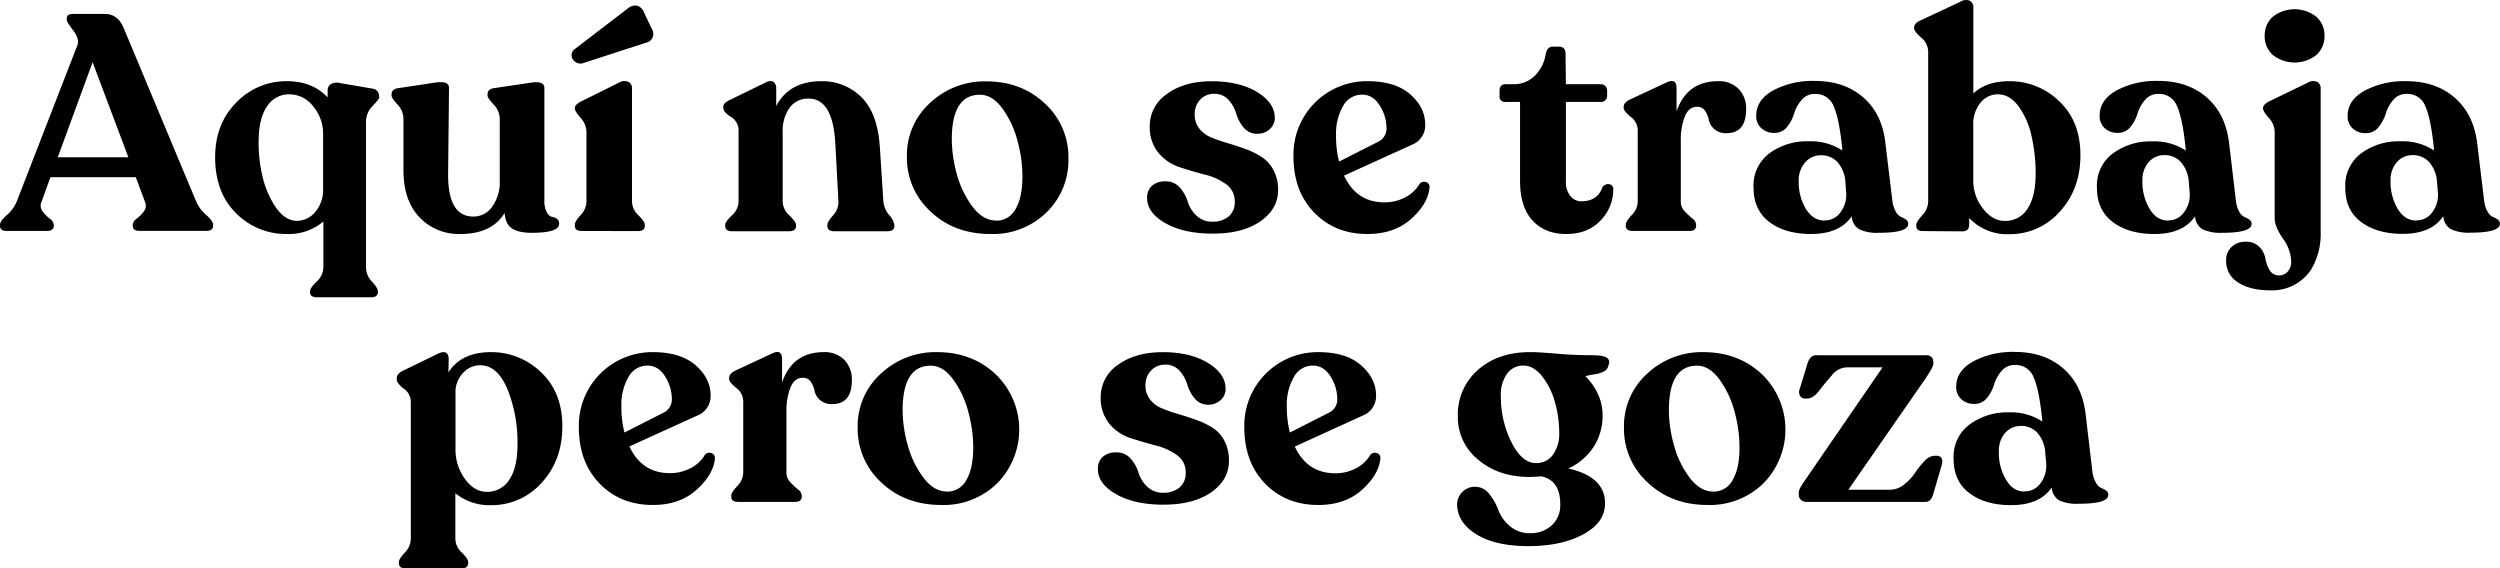 <svg xmlns="http://www.w3.org/2000/svg" viewBox="0 0 749.15 170.28"><g data-name="Capa 2"><g data-name="Capa 1"><path d="M58.8,60.42a11.32,11.32,0,0,0,3,4c1.38,1.22,2.06,2.19,2.06,2.93v.27q0,1.56-2,1.56H41.77c-1.35,0-2-.52-2-1.56v-.27A2.57,2.57,0,0,1,41,65.5a11.48,11.48,0,0,0,2.15-2.2,2.85,2.85,0,0,0,.28-2.88l-2.75-7.33H15.11l-2.65,7.33a2.82,2.82,0,0,0,.27,2.88,11.48,11.48,0,0,0,2.15,2.2,2.57,2.57,0,0,1,1.24,1.88v.27c0,1-.7,1.56-2.11,1.56H2q-2,0-2-1.56v-.27c0-.74.67-1.7,2-2.89A10.85,10.85,0,0,0,5,60.42L23.17,13.61q.73-1.92-1.23-4.49C20.62,7.41,20,6.37,20,6V5.64c0-1,.61-1.46,1.83-1.46h9.53q3.84,0,5.58,3.93ZM17.31,47.13H38.47L27.75,18.65Z"/><path d="M113.67,29.09c0,.37-.66,1.25-2,2.66a6.69,6.69,0,0,0-2,4.67V80.2a6.15,6.15,0,0,0,1.79,4.17c1.19,1.31,1.78,2.27,1.78,2.88v.28c0,1-.67,1.55-2,1.55H95c-1.4,0-2.1-.51-2.1-1.55v-.28c0-.61.65-1.57,2-2.88a5.89,5.89,0,0,0,2-4.17V66.37a16,16,0,0,1-10.9,3.75,21,21,0,0,1-15.21-6.18q-6.31-6.18-6.32-16.81,0-10,6.32-16.39A20.66,20.66,0,0,1,86,24.33c5.07,0,9.12,1.62,12.18,4.85v-2a2.2,2.2,0,0,1,1-2,3.76,3.76,0,0,1,2.8-.27l9.61,1.64a2.22,2.22,0,0,1,2,2.29ZM88.94,66.19a7.23,7.23,0,0,0,5.49-2.62,10.24,10.24,0,0,0,2.39-7.18V40.26a12.61,12.61,0,0,0-3-8.42,9,9,0,0,0-7.05-3.58,7.77,7.77,0,0,0-6.69,3.53q-2.47,3.52-2.56,9.94a42.33,42.33,0,0,0,1.05,10.72,27.57,27.57,0,0,0,4,9.57C84.43,64.74,86.56,66.13,88.94,66.19Z"/><path d="M163.13,59.87a7.79,7.79,0,0,0,.69,3.7c.46.83,1,1.29,1.51,1.38a3.88,3.88,0,0,1,1.51.59,1.74,1.74,0,0,1,.69,1.56q0,2.66-8.15,2.66c-2.69,0-4.69-.45-6-1.33s-2-2.43-2.16-4.63q-3.84,6.33-13.28,6.32a16.26,16.26,0,0,1-12.23-5q-4.8-5-4.81-14.06V35.59a6.26,6.26,0,0,0-1.78-4.26c-1.19-1.31-1.79-2.21-1.79-2.7v-.27c0-1.1.64-1.74,1.93-1.93l11.54-1.74q3.75-.45,3.75,1.65l-.27,26.11q0,12.45,7.6,12.45a6.79,6.79,0,0,0,5.63-3,12.52,12.52,0,0,0,2.25-7.74V35.59a6.15,6.15,0,0,0-1.84-4.26q-1.83-2-1.83-2.7v-.27c0-1.1.61-1.74,1.83-1.93l11.73-1.74q3.48-.36,3.48,1.65Z"/><path d="M175,18.83a2.67,2.67,0,0,1-3.3-1,2.21,2.21,0,0,1,.64-3.2L188.13,2.53a3.39,3.39,0,0,1,2.75-.83,3,3,0,0,1,2,1.83l2.38,5a2.89,2.89,0,0,1,.32,2.66,2.77,2.77,0,0,1-2.15,1.65Zm-.74,50.38q-2,0-2-1.56v-.37c0-.6.58-1.55,1.74-2.83a6.08,6.08,0,0,0,1.74-4.13V39.62a6.48,6.48,0,0,0-1.74-4.3c-1.16-1.34-1.74-2.26-1.74-2.75V32.3c0-.61.64-1.26,1.92-1.93l11.45-5.68a3,3,0,0,1,2.75-.13,2.1,2.1,0,0,1,1,2v33.8a5.8,5.8,0,0,0,1.92,4.13c1.28,1.28,1.92,2.23,1.92,2.83v.37q0,1.56-2.1,1.56Z"/><path d="M264.71,60.32a7.46,7.46,0,0,0,1.74,4.13A5.68,5.68,0,0,1,268,67.38v.36q0,1.56-2.1,1.56H250.05c-1.4,0-2.11-.52-2.11-1.56v-.36c0-.61.57-1.56,1.7-2.84a5.89,5.89,0,0,0,1.6-4.22l-.91-16.94q-.65-13.83-8-13.83a6.74,6.74,0,0,0-5.73,2.75,11.93,11.93,0,0,0-2.06,7.32v20.8a5.75,5.75,0,0,0,2,4.12c1.31,1.28,2,2.23,2,2.84v.36c0,1-.7,1.56-2.11,1.56h-17c-1.41,0-2.11-.52-2.11-1.56v-.36c0-.61.66-1.56,2-2.84a5.75,5.75,0,0,0,2-4.12V39.07a4.55,4.55,0,0,0-.69-2.47A4.67,4.67,0,0,0,219,35a6.71,6.71,0,0,1-1.56-1.24,2.17,2.17,0,0,1-.69-1.46v-.37q0-1,1.83-1.92l10.9-5.32c1-.49,1.82-.53,2.34-.13a2.42,2.42,0,0,1,.78,2.06v5.13q3.93-7.42,13.55-7.42A16.53,16.53,0,0,1,258,29q4.9,4.66,5.64,14.84Z"/><path d="M296.86,70.12q-10.91,0-18-6.73A21.77,21.77,0,0,1,271.76,47a21.09,21.09,0,0,1,7-16.21,23.84,23.84,0,0,1,16.76-6.41q10.53,0,17.59,6.64a21.69,21.69,0,0,1,7.05,16.44,21.73,21.73,0,0,1-6.64,16.26A22.91,22.91,0,0,1,296.86,70.12Zm1.64-4a6.43,6.43,0,0,0,5.82-3.48c1.38-2.32,2.06-5.58,2.06-9.8a40.74,40.74,0,0,0-1.51-10.76,28.81,28.81,0,0,0-4.53-9.62q-3-4.07-6.69-4.07-8.43,0-8.43,13.37a39.66,39.66,0,0,0,1.51,10.44,28.63,28.63,0,0,0,4.68,9.71C293.51,64.69,295.88,66.09,298.5,66.09Z"/><path d="M363.35,70q-8.61,0-14.1-3.11t-5.5-7.51a4.66,4.66,0,0,1,1.51-3.76,6,6,0,0,1,4-1.28,5.46,5.46,0,0,1,4.3,1.88,11.09,11.09,0,0,1,2.34,4.17,9.81,9.81,0,0,0,2.56,4.16,6.64,6.64,0,0,0,4.9,1.88,7.26,7.26,0,0,0,4.81-1.56A5.48,5.48,0,0,0,370,60.42a6.17,6.17,0,0,0-2.61-5.23,18.22,18.22,0,0,0-6.37-2.88c-2.5-.64-5-1.38-7.51-2.2a14,14,0,0,1-6.36-4.3,12,12,0,0,1-2.61-8,11.52,11.52,0,0,1,5.17-9.66q5.17-3.81,13.42-3.8t13.6,3.25Q382,30.84,382,35.32a4.44,4.44,0,0,1-1.51,3.39,5.35,5.35,0,0,1-3.71,1.37,5.05,5.05,0,0,1-4.12-1.88,11.06,11.06,0,0,1-2.2-4.12A10.68,10.68,0,0,0,368.21,30a5.48,5.48,0,0,0-4.31-1.88,5.58,5.58,0,0,0-4.3,1.79A6.17,6.17,0,0,0,358,34.22a6.75,6.75,0,0,0,1.37,4.3,8.79,8.79,0,0,0,3.57,2.66,45.71,45.71,0,0,0,4.86,1.69q2.65.78,5.36,1.75A24.93,24.93,0,0,1,378,47a10.36,10.36,0,0,1,3.57,3.89A12.51,12.51,0,0,1,383,56.93q0,5.68-5.31,9.39T363.35,70Z"/><path d="M425.27,55.29a1.72,1.72,0,0,1,2-.74,1.5,1.5,0,0,1,1.09,1.74q-.45,4.77-5.49,9.3t-13.1,4.53q-9.71,0-15.94-6.41t-6.23-16.85a22,22,0,0,1,22.17-22.53q8.34,0,12.82,3.93t4.49,9.07a6.23,6.23,0,0,1-4,6.05l-20.33,9.25q3.75,8,12.09,8a13,13,0,0,0,6.27-1.51A10.67,10.67,0,0,0,425.27,55.29ZM408.14,28.36a6.42,6.42,0,0,0-5.68,3.43,16.55,16.55,0,0,0-2.1,8.75,30.42,30.42,0,0,0,.91,7.88l11.82-6a4.37,4.37,0,0,0,2.38-4.3,12.54,12.54,0,0,0-2-6.46Q411.44,28.35,408.14,28.36Z"/><path d="M469.33,70.12q-6.42,0-10.12-4.07T455.5,54.28V30.55h-4.31a1.61,1.61,0,0,1-1.83-1.83V27.17c0-1.29.61-1.93,1.83-1.93h2.29a8.92,8.92,0,0,0,6.37-2.47,11.6,11.6,0,0,0,3.34-6.6c.31-1.46,1-2.19,2.11-2.19h1.83q2,0,2,2.19l.1,9.07h10.53a1.76,1.76,0,0,1,1.28.55,1.87,1.87,0,0,1,.55,1.38v1.55a1.7,1.7,0,0,1-.55,1.33,1.8,1.8,0,0,1-1.28.5H469.24V54.46a6.5,6.5,0,0,0,1.32,4.26,4.17,4.17,0,0,0,3.35,1.6q4.75,0,6.23-4.12a2,2,0,0,1,2.06-1,1.38,1.38,0,0,1,1.23,1.51,13.16,13.16,0,0,1-3.8,9.34Q475.84,70.13,469.33,70.12Z"/><path d="M514.85,24.33A8.15,8.15,0,0,1,521,26.66a8.3,8.3,0,0,1,2.25,6q0,7.25-5.87,7.24a5.23,5.23,0,0,1-3.71-1.24,5,5,0,0,1-1.6-2.7,7.11,7.11,0,0,0-1.1-2.7A2.76,2.76,0,0,0,508.53,32q-2.47,0-3.66,2.93a18.92,18.92,0,0,0-1.2,7.15V60.42a4.13,4.13,0,0,0,1.15,2.88,21.49,21.49,0,0,0,2.29,2.15,2.5,2.5,0,0,1,1.14,1.83v.37q0,1.56-2,1.56H489.29q-2.1,0-2.1-1.56v-.37c0-.6.59-1.55,1.78-2.83a5.91,5.91,0,0,0,1.79-4V39A5,5,0,0,0,488.65,35c-1.4-1.16-2.1-2-2.1-2.65V32c0-.85.64-1.59,1.92-2.2l11-5.13c2-.91,2.93-.3,2.93,1.83v6.87Q505.51,24.33,514.85,24.33Z"/><path d="M567.06,60.05a8.69,8.69,0,0,0,1.05,3.39,3.67,3.67,0,0,0,1.6,1.6,6.82,6.82,0,0,1,1.47.78,1.48,1.48,0,0,1,.64,1.28q0,2.66-8.79,2.66a12.47,12.47,0,0,1-5.91-1.06,4.8,4.8,0,0,1-2.24-3.89q-3.58,5.31-12.19,5.31-7.7,0-12.45-3.57t-4.77-10.26A12,12,0,0,1,530.15,46a18.94,18.94,0,0,1,11.9-3.66,17.09,17.09,0,0,1,10,2.75L552,44q-.93-8.7-2.57-12.27a5.71,5.71,0,0,0-5.59-3.58,5,5,0,0,0-4,1.84,10.85,10.85,0,0,0-2.2,4,11.7,11.7,0,0,1-2.1,4,4.61,4.61,0,0,1-3.76,1.83,5.56,5.56,0,0,1-4-1.42,4.85,4.85,0,0,1-1.51-3.71q0-4.77,5.08-7.6a25.25,25.25,0,0,1,12.5-2.84q8.88,0,14.57,5T565,43.1Zm-20.34,6a5.7,5.7,0,0,0,4.86-2.52,8.6,8.6,0,0,0,1.65-5.72L553,54.64a9.92,9.92,0,0,0-2.33-6,6.47,6.47,0,0,0-4.9-2.11,6.16,6.16,0,0,0-4.81,2.11A8.09,8.09,0,0,0,539,54.19a15.75,15.75,0,0,0,2.15,8.42C542.62,64.93,544.46,66.09,546.72,66.09Z"/><path d="M602.05,24.33a21.18,21.18,0,0,1,15,6q6.38,6,6.37,16.21t-6.28,17a20,20,0,0,1-15.06,6.64,15.71,15.71,0,0,1-12-4.85v2c0,1.35-.7,2-2.11,2l-11.81-.09c-1.29,0-1.93-.52-1.93-1.56v-.27c0-.61.6-1.58,1.79-2.89a6.12,6.12,0,0,0,1.78-4.17V15.44a5.55,5.55,0,0,0-2.1-4.17c-1.41-1.25-2.11-2.18-2.11-2.79V8.21c0-.86.7-1.59,2.11-2.2L587.48.51a3.08,3.08,0,0,1,2.71-.32,2.1,2.1,0,0,1,1.14,2.15V28Q595.28,24.33,602.05,24.33Zm-1.38,41.86a7.84,7.84,0,0,0,6.92-3.67Q610,58.86,610,52a49.84,49.84,0,0,0-1.24-11.27,23.64,23.64,0,0,0-3.89-8.88c-1.77-2.38-3.82-3.58-6.14-3.58a6.58,6.58,0,0,0-5.31,2.57,10.17,10.17,0,0,0-2.11,6.69V54.09a13.29,13.29,0,0,0,2.89,8.39Q597.1,66.19,600.67,66.19Z"/><path d="M670,60.05a8.69,8.69,0,0,0,1,3.39,3.63,3.63,0,0,0,1.61,1.6,6.51,6.51,0,0,1,1.46.78,1.48,1.48,0,0,1,.64,1.28q0,2.66-8.79,2.66a12.47,12.47,0,0,1-5.91-1.06,4.8,4.8,0,0,1-2.24-3.89q-3.57,5.31-12.18,5.31-7.7,0-12.46-3.57t-4.76-10.26A12,12,0,0,1,633.1,46,19,19,0,0,1,645,42.37a17.06,17.06,0,0,1,10,2.75L654.9,44q-.92-8.7-2.57-12.27a5.7,5.7,0,0,0-5.58-3.58,5,5,0,0,0-4,1.84,10.71,10.71,0,0,0-2.2,4,11.72,11.72,0,0,1-2.11,4,4.6,4.6,0,0,1-3.75,1.83,5.58,5.58,0,0,1-4-1.42,4.85,4.85,0,0,1-1.51-3.71q0-4.77,5.08-7.6a25.27,25.27,0,0,1,12.51-2.84q8.88,0,14.56,5T668,43.1Zm-20.33,6a5.69,5.69,0,0,0,4.85-2.52,8.6,8.6,0,0,0,1.65-5.72l-.27-3.21a10,10,0,0,0-2.34-6,6.45,6.45,0,0,0-4.9-2.11,6.16,6.16,0,0,0-4.81,2.11A8.09,8.09,0,0,0,642,54.19a15.67,15.67,0,0,0,2.16,8.42Q646.29,66.09,649.68,66.09Z"/><path d="M680.27,87q-6,0-9.57-2.34A7.45,7.45,0,0,1,667.08,78a5.29,5.29,0,0,1,1.65-4,5.76,5.76,0,0,1,4.12-1.56A5.49,5.49,0,0,1,677.06,74a6.64,6.64,0,0,1,1.79,3.48,9.51,9.51,0,0,0,1.28,3.48,3.09,3.09,0,0,0,2.8,1.56,3.32,3.32,0,0,0,2.65-1.19,4.53,4.53,0,0,0,1-3,12.24,12.24,0,0,0-2.47-6.83q-2.48-3.61-2.48-6.09V39.62a6.35,6.35,0,0,0-1.74-4.26q-1.74-2-1.74-2.79V32.3c0-.61.61-1.26,1.83-1.93l11.73-5.68a2.92,2.92,0,0,1,2.7-.13,2.12,2.12,0,0,1,1,2V69.57a20.75,20.75,0,0,1-2.84,11.18A14,14,0,0,1,680.27,87ZM694.1,16.49a10.53,10.53,0,0,1-13,0,7.5,7.5,0,0,1-2.47-5.81A7.43,7.43,0,0,1,681.09,5a10.57,10.57,0,0,1,13,0,7.4,7.4,0,0,1,2.47,5.73A7.46,7.46,0,0,1,694.1,16.49Z"/><path d="M744.39,60.05a8.69,8.69,0,0,0,1.05,3.39A3.62,3.62,0,0,0,747,65a6.82,6.82,0,0,1,1.47.78,1.5,1.5,0,0,1,.64,1.28q0,2.66-8.79,2.66a12.47,12.47,0,0,1-5.91-1.06,4.83,4.83,0,0,1-2.25-3.89q-3.57,5.31-12.18,5.31-7.69,0-12.46-3.57T702.8,56.29A12,12,0,0,1,707.47,46a19,19,0,0,1,11.91-3.66,17,17,0,0,1,10,2.75l-.09-1.1q-.91-8.7-2.56-12.27a5.71,5.71,0,0,0-5.59-3.58,5,5,0,0,0-4,1.84,10.85,10.85,0,0,0-2.2,4,11.87,11.87,0,0,1-2.1,4A4.62,4.62,0,0,1,709,39.9a5.58,5.58,0,0,1-4-1.42,4.88,4.88,0,0,1-1.51-3.71q0-4.77,5.09-7.6a25.23,25.23,0,0,1,12.5-2.84q8.88,0,14.56,5t6.69,13.74Zm-20.34,6a5.71,5.71,0,0,0,4.86-2.52,8.54,8.54,0,0,0,1.64-5.72l-.27-3.21a9.86,9.86,0,0,0-2.34-6,6.44,6.44,0,0,0-4.9-2.11,6.19,6.19,0,0,0-4.81,2.11,8.09,8.09,0,0,0-1.87,5.59,15.66,15.66,0,0,0,2.15,8.42Q720.66,66.09,724.05,66.09Z"/><path d="M147.1,105.52a21.39,21.39,0,0,1,15,6q6.4,6,6.41,16.22t-6.27,17a20,20,0,0,1-15.07,6.64,16.24,16.24,0,0,1-10.72-3.57v13.64a5.82,5.82,0,0,0,1.93,4.13c1.28,1.28,1.92,2.22,1.92,2.84v.36c0,1-.7,1.56-2.11,1.56H121.64c-1.41,0-2.11-.52-2.11-1.56v-.36c0-.62.59-1.56,1.79-2.84a6,6,0,0,0,1.78-4.13V120.18a4.78,4.78,0,0,0-2.1-3.71c-1.41-1.13-2.11-2-2.11-2.71v-.45c0-.86.61-1.59,1.83-2.2l10.26-5q3.48-1.74,3.48,1.65l-.09,3.85Q138.21,105.53,147.1,105.52Zm-1.28,41.86a7.73,7.73,0,0,0,6.82-3.66q2.43-3.67,2.43-10.54a42.42,42.42,0,0,0-3-16.53q-3-7.19-8.16-7.19a6.84,6.84,0,0,0-4.94,2.06,8.55,8.55,0,0,0-2.48,5.36v17.49a15,15,0,0,0,2.84,9.16C141.21,146.1,143.37,147.38,145.82,147.38Z"/><path d="M211.12,136.48a1.72,1.72,0,0,1,2-.73,1.51,1.51,0,0,1,1.1,1.74q-.47,4.75-5.5,9.29t-13.09,4.54q-9.72,0-15.94-6.41t-6.23-16.86a22,22,0,0,1,22.17-22.53q8.32,0,12.82,3.94t4.49,9.07a6.23,6.23,0,0,1-4,6l-20.34,9.25q3.76,8,12.09,8a13,13,0,0,0,6.28-1.51A10.5,10.5,0,0,0,211.12,136.48ZM194,109.55a6.41,6.41,0,0,0-5.68,3.44,16.42,16.42,0,0,0-2.11,8.74,30.34,30.34,0,0,0,.92,7.88l11.81-6a4.39,4.39,0,0,0,2.38-4.31,12.57,12.57,0,0,0-2-6.46C198,110.67,196.2,109.55,194,109.55Z"/><path d="M246.85,105.52a8.17,8.17,0,0,1,6.18,2.34,8.3,8.3,0,0,1,2.24,6q0,7.23-5.86,7.23a5.26,5.26,0,0,1-3.71-1.23,5,5,0,0,1-1.6-2.71,7.24,7.24,0,0,0-1.1-2.7,2.78,2.78,0,0,0-2.47-1.24q-2.47,0-3.67,2.94a19,19,0,0,0-1.19,7.14v18.32a4.07,4.07,0,0,0,1.15,2.88,19.8,19.8,0,0,0,2.29,2.16,2.48,2.48,0,0,1,1.14,1.83v.37c0,1-.67,1.55-2,1.55h-17c-1.4,0-2.11-.52-2.11-1.55v-.37c0-.61.6-1.56,1.79-2.84a5.9,5.9,0,0,0,1.79-4V120.18a5.06,5.06,0,0,0-2.11-3.94c-1.4-1.16-2.11-2-2.11-2.66v-.37c0-.85.64-1.58,1.93-2.19l11-5.13q2.92-1.38,2.93,1.83v6.87Q237.5,105.52,246.85,105.52Z"/><path d="M282.11,151.32q-10.91,0-18-6.73a21.82,21.82,0,0,1-7.1-16.45,21.1,21.1,0,0,1,7-16.21,23.89,23.89,0,0,1,16.77-6.41q10.53,0,17.58,6.64a22.94,22.94,0,0,1,.42,32.7A22.88,22.88,0,0,1,282.11,151.32Zm1.65-4a6.45,6.45,0,0,0,5.82-3.48q2.06-3.48,2.06-9.8a40.84,40.84,0,0,0-1.52-10.77,28.29,28.29,0,0,0-4.53-9.61q-3-4.08-6.68-4.08-8.43,0-8.43,13.37A39.38,39.38,0,0,0,272,133.37a28.56,28.56,0,0,0,4.67,9.7C278.77,145.88,281.13,147.29,283.76,147.29Z"/><path d="M348.61,151.23q-8.61,0-14.11-3.12T329,140.6a4.62,4.62,0,0,1,1.51-3.75,5.9,5.9,0,0,1,4-1.29,5.48,5.48,0,0,1,4.31,1.88,11.07,11.07,0,0,1,2.33,4.17,9.81,9.81,0,0,0,2.57,4.17,6.62,6.62,0,0,0,4.9,1.87,7.29,7.29,0,0,0,4.81-1.55,5.51,5.51,0,0,0,1.87-4.49,6.14,6.14,0,0,0-2.61-5.22,18.26,18.26,0,0,0-6.36-2.89q-3.76-1-7.51-2.2a13.85,13.85,0,0,1-6.37-4.3,12,12,0,0,1-2.61-8,11.55,11.55,0,0,1,5.17-9.67q5.17-3.79,13.42-3.8T362,108.77q5.27,3.26,5.26,7.74a4.37,4.37,0,0,1-1.51,3.39,5.3,5.3,0,0,1-3.71,1.38A5.09,5.09,0,0,1,358,119.4a11.29,11.29,0,0,1-2.2-4.12,10.71,10.71,0,0,0-2.29-4.13,5.45,5.45,0,0,0-4.3-1.87,5.58,5.58,0,0,0-4.31,1.78,6.17,6.17,0,0,0-1.65,4.35,6.73,6.73,0,0,0,1.38,4.31,8.64,8.64,0,0,0,3.57,2.65,44.68,44.68,0,0,0,4.85,1.7q2.65.78,5.36,1.74a25.23,25.23,0,0,1,4.9,2.33,10.23,10.23,0,0,1,3.57,3.9,12.51,12.51,0,0,1,1.38,6.09c0,3.79-1.77,6.91-5.31,9.39S354.59,151.23,348.61,151.23Z"/><path d="M410.53,136.48a1.71,1.71,0,0,1,2-.73,1.51,1.51,0,0,1,1.1,1.74q-.47,4.75-5.5,9.29t-13.09,4.54q-9.72,0-15.94-6.41t-6.23-16.86a22,22,0,0,1,22.17-22.53q8.32,0,12.82,3.94t4.49,9.07a6.23,6.23,0,0,1-4,6L388,133.82q3.76,8,12.09,8a13,13,0,0,0,6.28-1.51A10.6,10.6,0,0,0,410.53,136.48ZM393.4,109.55a6.41,6.41,0,0,0-5.68,3.44,16.42,16.42,0,0,0-2.11,8.74,30.34,30.34,0,0,0,.92,7.88l11.81-6a4.39,4.39,0,0,0,2.38-4.31,12.57,12.57,0,0,0-2-6.46C397.37,110.67,395.6,109.55,393.4,109.55Z"/><path d="M476.75,106.44c2.32,0,3.86.23,4.62.68a1.57,1.57,0,0,1,.69,2.06,2.86,2.86,0,0,1-1.19,2,8.72,8.72,0,0,1-3.12,1,17.14,17.14,0,0,0-2.65.55q5.13,5.31,5.13,11.72a17.06,17.06,0,0,1-2.7,9.48,17.88,17.88,0,0,1-7.56,6.46q11,2.47,11,10.44c0,3.85-2.18,6.94-6.55,9.3s-9.84,3.52-16.44,3.52-11.8-1.19-15.62-3.57-5.72-5.4-5.72-9.07a5.34,5.34,0,0,1,9.62-3,16.61,16.61,0,0,1,2.7,4.76,12,12,0,0,0,3.34,4.76,8.93,8.93,0,0,0,6,2.25,9.4,9.4,0,0,0,6.73-2.39,8.15,8.15,0,0,0,2.52-6.22q0-7.24-5.68-8.43-2.38.18-3.57.18-9.25,0-15.35-5.17a16.31,16.31,0,0,1-6.09-13,17.68,17.68,0,0,1,6.05-13.93q6-5.31,15.66-5.31c1.65,0,4.24.15,7.79.46S473.33,106.44,476.75,106.44Zm-27,12.27a30.2,30.2,0,0,0,3.16,13.79q3.15,6.27,7.37,6.27a6,6,0,0,0,5.08-2.52,10.85,10.85,0,0,0,1.88-6.64,33.77,33.77,0,0,0-1.28-9.07,21.66,21.66,0,0,0-3.85-7.78q-2.56-3.21-5.59-3.21a5.85,5.85,0,0,0-4.94,2.47A11,11,0,0,0,449.73,118.71Z"/><path d="M511.74,151.32q-10.9,0-18-6.73a21.78,21.78,0,0,1-7.1-16.45,21.1,21.1,0,0,1,7-16.21,23.89,23.89,0,0,1,16.76-6.41q10.53,0,17.59,6.64a23,23,0,0,1,.41,32.7A22.88,22.88,0,0,1,511.74,151.32Zm1.65-4a6.43,6.43,0,0,0,5.81-3.48c1.38-2.32,2.06-5.59,2.06-9.8a40.81,40.81,0,0,0-1.51-10.77,28.67,28.67,0,0,0-4.53-9.61q-3-4.08-6.69-4.08-8.43,0-8.43,13.37a39.41,39.41,0,0,0,1.52,10.45,28.38,28.38,0,0,0,4.67,9.7Q509.44,147.29,513.39,147.29Z"/><path d="M580.16,136.57c1.59,0,2.17.89,1.74,2.66l-2.66,9.07c-.43,1.4-1.19,2.1-2.29,2.1H541.23a2.24,2.24,0,0,1-1.51-.59,1.82,1.82,0,0,1-.69-1.42v-.92q0-.91,1.74-3.39l23.36-34H553.41a5.91,5.91,0,0,0-4.44,2.34c-1.37,1.55-2.66,3.11-3.85,4.67s-2.39,2.33-3.62,2.33H541a1.69,1.69,0,0,1-1.65-.87,2.58,2.58,0,0,1,0-2.15L541.6,109a5.69,5.69,0,0,1,1.1-2,2.49,2.49,0,0,1,1.83-.55h32.79a2,2,0,0,1,1.46.55,1.73,1.73,0,0,1,.55,1.28v.91q0,.73-2.38,4.31l-23.08,33.25h12.55a6.72,6.72,0,0,0,4.21-1.6,15.1,15.1,0,0,0,3.25-3.48,23.66,23.66,0,0,1,2.8-3.49,4.33,4.33,0,0,1,2.93-1.6Z"/><path d="M627,141.24a8.74,8.74,0,0,0,1.06,3.39,3.65,3.65,0,0,0,1.6,1.61,6.49,6.49,0,0,1,1.46.77,1.51,1.51,0,0,1,.65,1.29c0,1.77-2.94,2.65-8.8,2.65a12.59,12.59,0,0,1-5.9-1,4.8,4.8,0,0,1-2.25-3.89q-3.57,5.31-12.18,5.31-7.7,0-12.46-3.57t-4.76-10.26a12,12,0,0,1,4.67-10.26A19,19,0,0,1,602,123.57a17,17,0,0,1,10,2.74l-.09-1.1q-.92-8.7-2.56-12.27a5.72,5.72,0,0,0-5.59-3.57,5,5,0,0,0-4,1.83,10.85,10.85,0,0,0-2.2,4,11.55,11.55,0,0,1-2.11,4,4.59,4.59,0,0,1-3.75,1.83,5.58,5.58,0,0,1-4-1.42,4.87,4.87,0,0,1-1.51-3.71q0-4.75,5.09-7.6a25.31,25.31,0,0,1,12.5-2.84q8.88,0,14.56,5T625,124.3Zm-20.33,6a5.72,5.72,0,0,0,4.85-2.52,8.64,8.64,0,0,0,1.65-5.73l-.27-3.2a10,10,0,0,0-2.34-6.05,6.43,6.43,0,0,0-4.9-2.1,6.17,6.17,0,0,0-4.81,2.1,8.11,8.11,0,0,0-1.87,5.59,15.68,15.68,0,0,0,2.15,8.43Q603.23,147.29,606.63,147.29Z"/></g></g></svg>